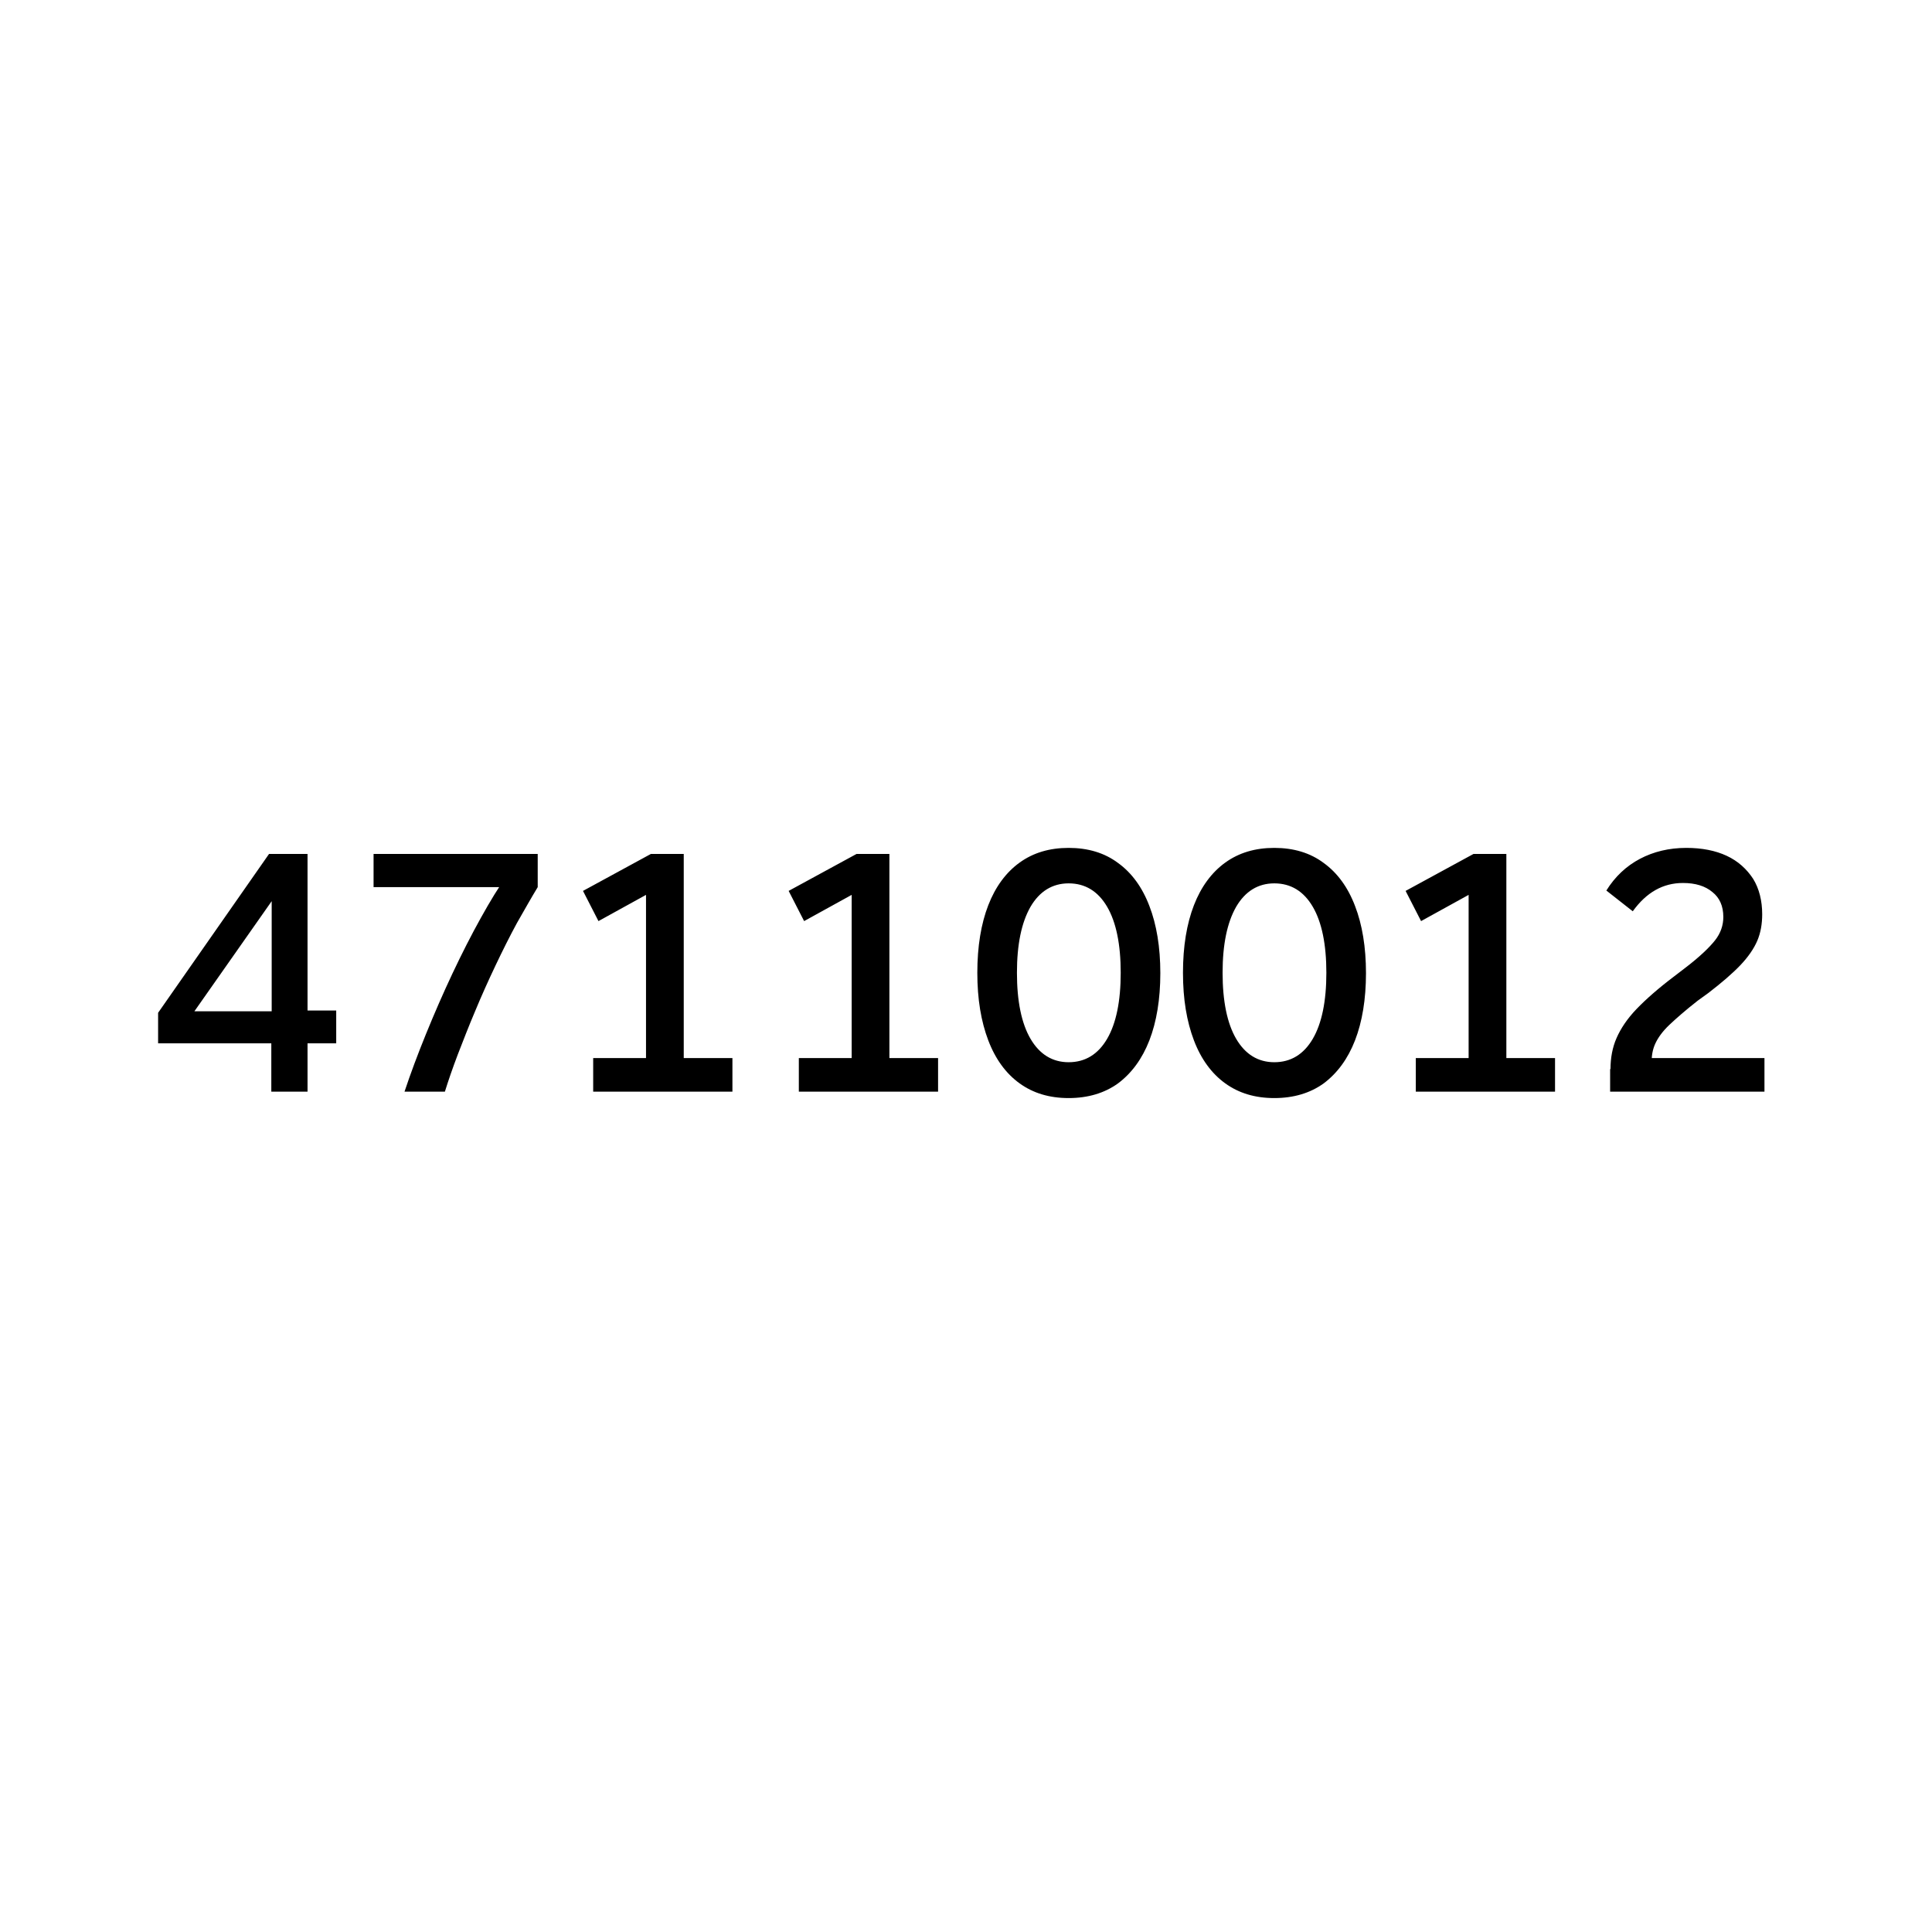 <svg xmlns="http://www.w3.org/2000/svg" id="Ebene_1" width="512" height="512" viewBox="0 0 512 512"><style>.st0{fill:none}</style><path d="M0 0h512v512H0z" class="st0"/><path d="M41.9 268.4l29.4-42.1h10.2v63h-9.6v-16l.1-1.7v-36.2h2.4l-25.9 36.9-.1-4.3h28.4l1.9-.2h10.4v8.7H41.9v-8.1zM99 226.3h43.5v8.8c-1.7 2.8-3.5 6-5.5 9.5-1.9 3.5-3.8 7.3-5.7 11.3-1.9 4-3.7 8-5.4 12.1-1.7 4-3.2 7.9-4.6 11.5-1.4 3.7-2.5 6.9-3.4 9.8h-10.7c1.6-4.8 3.5-9.9 5.7-15.3s4.5-10.7 7-16c2.5-5.3 5-10.2 7.5-14.7s4.8-8.3 7-11.3l.8 3.1H99v-8.8zm58.2 54.1h14V236l1 .6-13.6 7.5-4.1-8 18-9.8h8.7v54.1h12.9v8.9h-36.9v-8.9zm54.5 0h14V236l1 .6-13.6 7.5-4.1-8 18-9.8h8.7v54.1h12.9v8.9h-36.9v-8.9zm47.3-22.6c0-7 1-13 2.9-17.9 1.9-4.9 4.7-8.7 8.3-11.3 3.6-2.6 7.9-3.9 13-3.9s9.5 1.3 13.1 4c3.6 2.6 6.4 6.4 8.3 11.4 1.9 4.9 2.9 10.9 2.9 17.8s-1 12.9-2.9 17.8-4.7 8.7-8.3 11.4c-3.6 2.6-8 3.9-13.1 3.9s-9.4-1.3-13-3.9c-3.6-2.6-6.4-6.4-8.3-11.4-1.9-5-2.9-10.9-2.9-17.9zm10.5 0c0 7.5 1.2 13.4 3.6 17.5 2.4 4.1 5.8 6.2 10.1 6.2 4.4 0 7.8-2.1 10.2-6.2 2.4-4.1 3.6-10 3.6-17.5s-1.2-13.4-3.6-17.5c-2.4-4.1-5.8-6.2-10.2-6.2-4.3 0-7.7 2.1-10.1 6.2-2.4 4.2-3.6 10-3.6 17.5zm44 0c0-7 1-13 2.9-17.9 1.9-4.9 4.7-8.7 8.3-11.3 3.6-2.6 7.9-3.9 13-3.9s9.5 1.3 13.1 4c3.6 2.6 6.4 6.4 8.3 11.4 1.9 4.9 2.9 10.9 2.9 17.8s-1 12.9-2.9 17.8-4.7 8.7-8.3 11.4c-3.6 2.6-8 3.9-13.1 3.9s-9.4-1.3-13-3.9c-3.6-2.6-6.4-6.4-8.3-11.4-1.9-5-2.9-10.9-2.9-17.9zm10.5 0c0 7.5 1.2 13.4 3.6 17.5 2.4 4.1 5.8 6.2 10.1 6.2 4.4 0 7.8-2.1 10.2-6.2 2.4-4.1 3.6-10 3.6-17.5s-1.2-13.4-3.6-17.5c-2.4-4.1-5.8-6.2-10.2-6.2-4.3 0-7.7 2.1-10.1 6.2-2.4 4.2-3.6 10-3.6 17.5zm51.2 22.6h14V236l1 .6-13.6 7.5-4.1-8 18-9.8h8.7v54.1h12.9v8.9h-36.9v-8.9zm51.6 2.9c0-2.9.5-5.7 1.6-8.2 1.1-2.5 2.8-5.1 5.3-7.7 2.5-2.6 5.8-5.5 9.9-8.6l3-2.3c3.8-2.9 6.4-5.4 7.9-7.3 1.5-1.9 2.2-4 2.2-6.2 0-2.9-1-5.1-2.9-6.6-1.9-1.6-4.5-2.4-7.8-2.4-5.3 0-9.7 2.5-13.3 7.5l-7-5.5c2.3-3.7 5.3-6.5 8.9-8.4 3.6-1.9 7.7-2.9 12.3-2.9 4.1 0 7.7.7 10.7 2.1 3 1.4 5.3 3.5 7 6.1 1.6 2.6 2.4 5.8 2.4 9.4 0 2.5-.4 4.9-1.3 7-.9 2.1-2.4 4.3-4.5 6.5s-4.9 4.6-8.4 7.3l-2.9 2.1c-3.2 2.5-5.7 4.7-7.5 6.4-1.8 1.7-3 3.4-3.7 4.9-.7 1.5-1 3.1-1 4.9v2.2l-3-3.2h32.9v8.9h-40.9v-6z"/></svg>